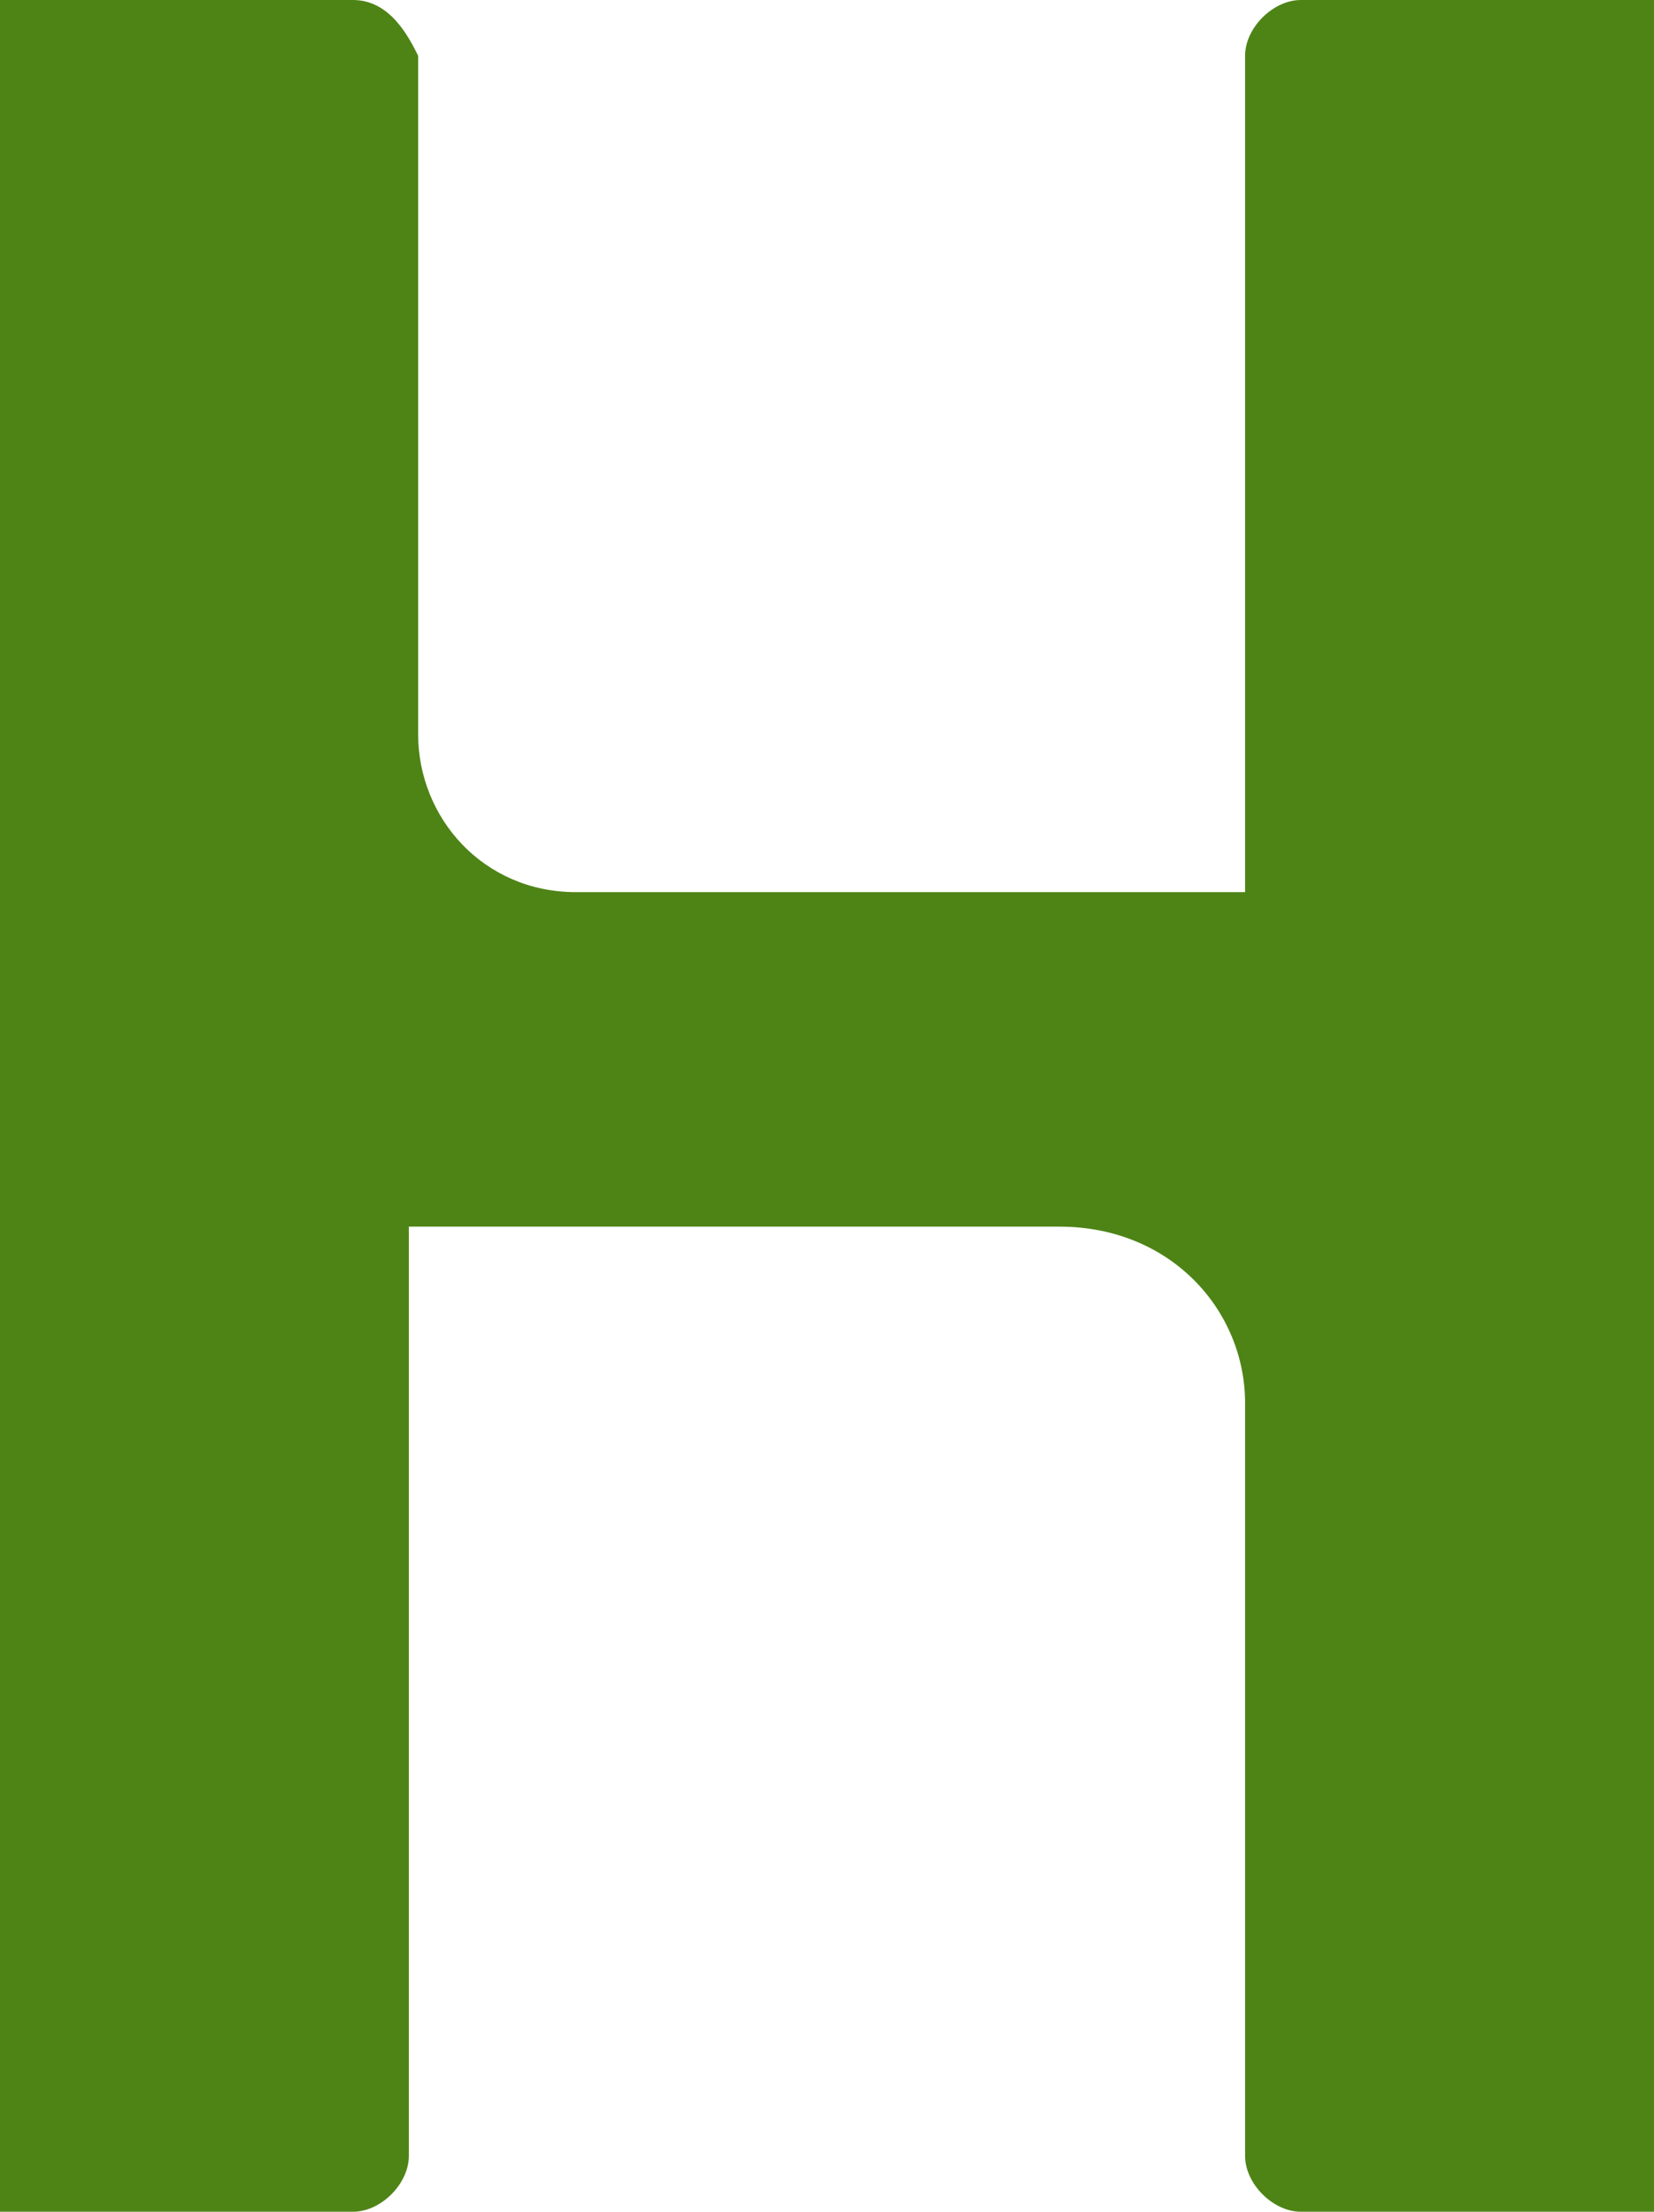 <?xml version="1.0" encoding="UTF-8" standalone="no"?>
<svg
   version="1.2"
   viewBox="0 0 1209.92 1617.72"
   width="1209.92"
   height="1617.72"
   id="svg8"
   sodipodi:docname="0000049071.svg"
   xmlns:inkscape="http://www.inkscape.org/namespaces/inkscape"
   xmlns:sodipodi="http://sodipodi.sourceforge.net/DTD/sodipodi-0.dtd"
   xmlns="http://www.w3.org/2000/svg"
   xmlns:svg="http://www.w3.org/2000/svg">
  <defs
     id="defs12" />
  <sodipodi:namedview
     id="namedview10"
     pagecolor="#ffffff"
     bordercolor="#000000"
     borderopacity="0.25"
     inkscape:showpageshadow="2"
     inkscape:pageopacity="0.0"
     inkscape:pagecheckerboard="0"
     inkscape:deskcolor="#d1d1d1"
     showgrid="false" />
  <title
     id="title2">HUM_BIG copy-svg</title>
  <style
     id="style4">
		tspan { white-space:pre }
		.shp0 { fill: #4e8416 } 
	</style>
  <g
     id="layer1"
     transform="translate(-0.78,-0.78)">
    <path
       id="path9738"
       fill-rule="evenodd"
       class="shp0"
       d="m 0.78,1618.5 c 0,0 0,-1604.17 0,-1617.72 h 258.26 c 27.2,0 40.81,27.2 47.61,40.75 v 496.22 c 0,61.15 47.55,115.56 115.55,115.56 H 911.58 V 41.53 c 0,-20.35 20.4,-40.75 40.8,-40.75 h 258.32 c 0,13.6 0,1617.72 0,1617.72 -13.6,0 -258.32,0 -258.32,0 -20.4,0 -40.8,-20.4 -40.8,-40.81 v -550.57 c 0,-67.95 -54.35,-129.15 -135.91,-129.15 H 299.85 v 679.72 c 0,20.41 -20.41,40.81 -40.81,40.81 0,0 -217.51,0 -258.26,0 z" />
  </g>
</svg>
